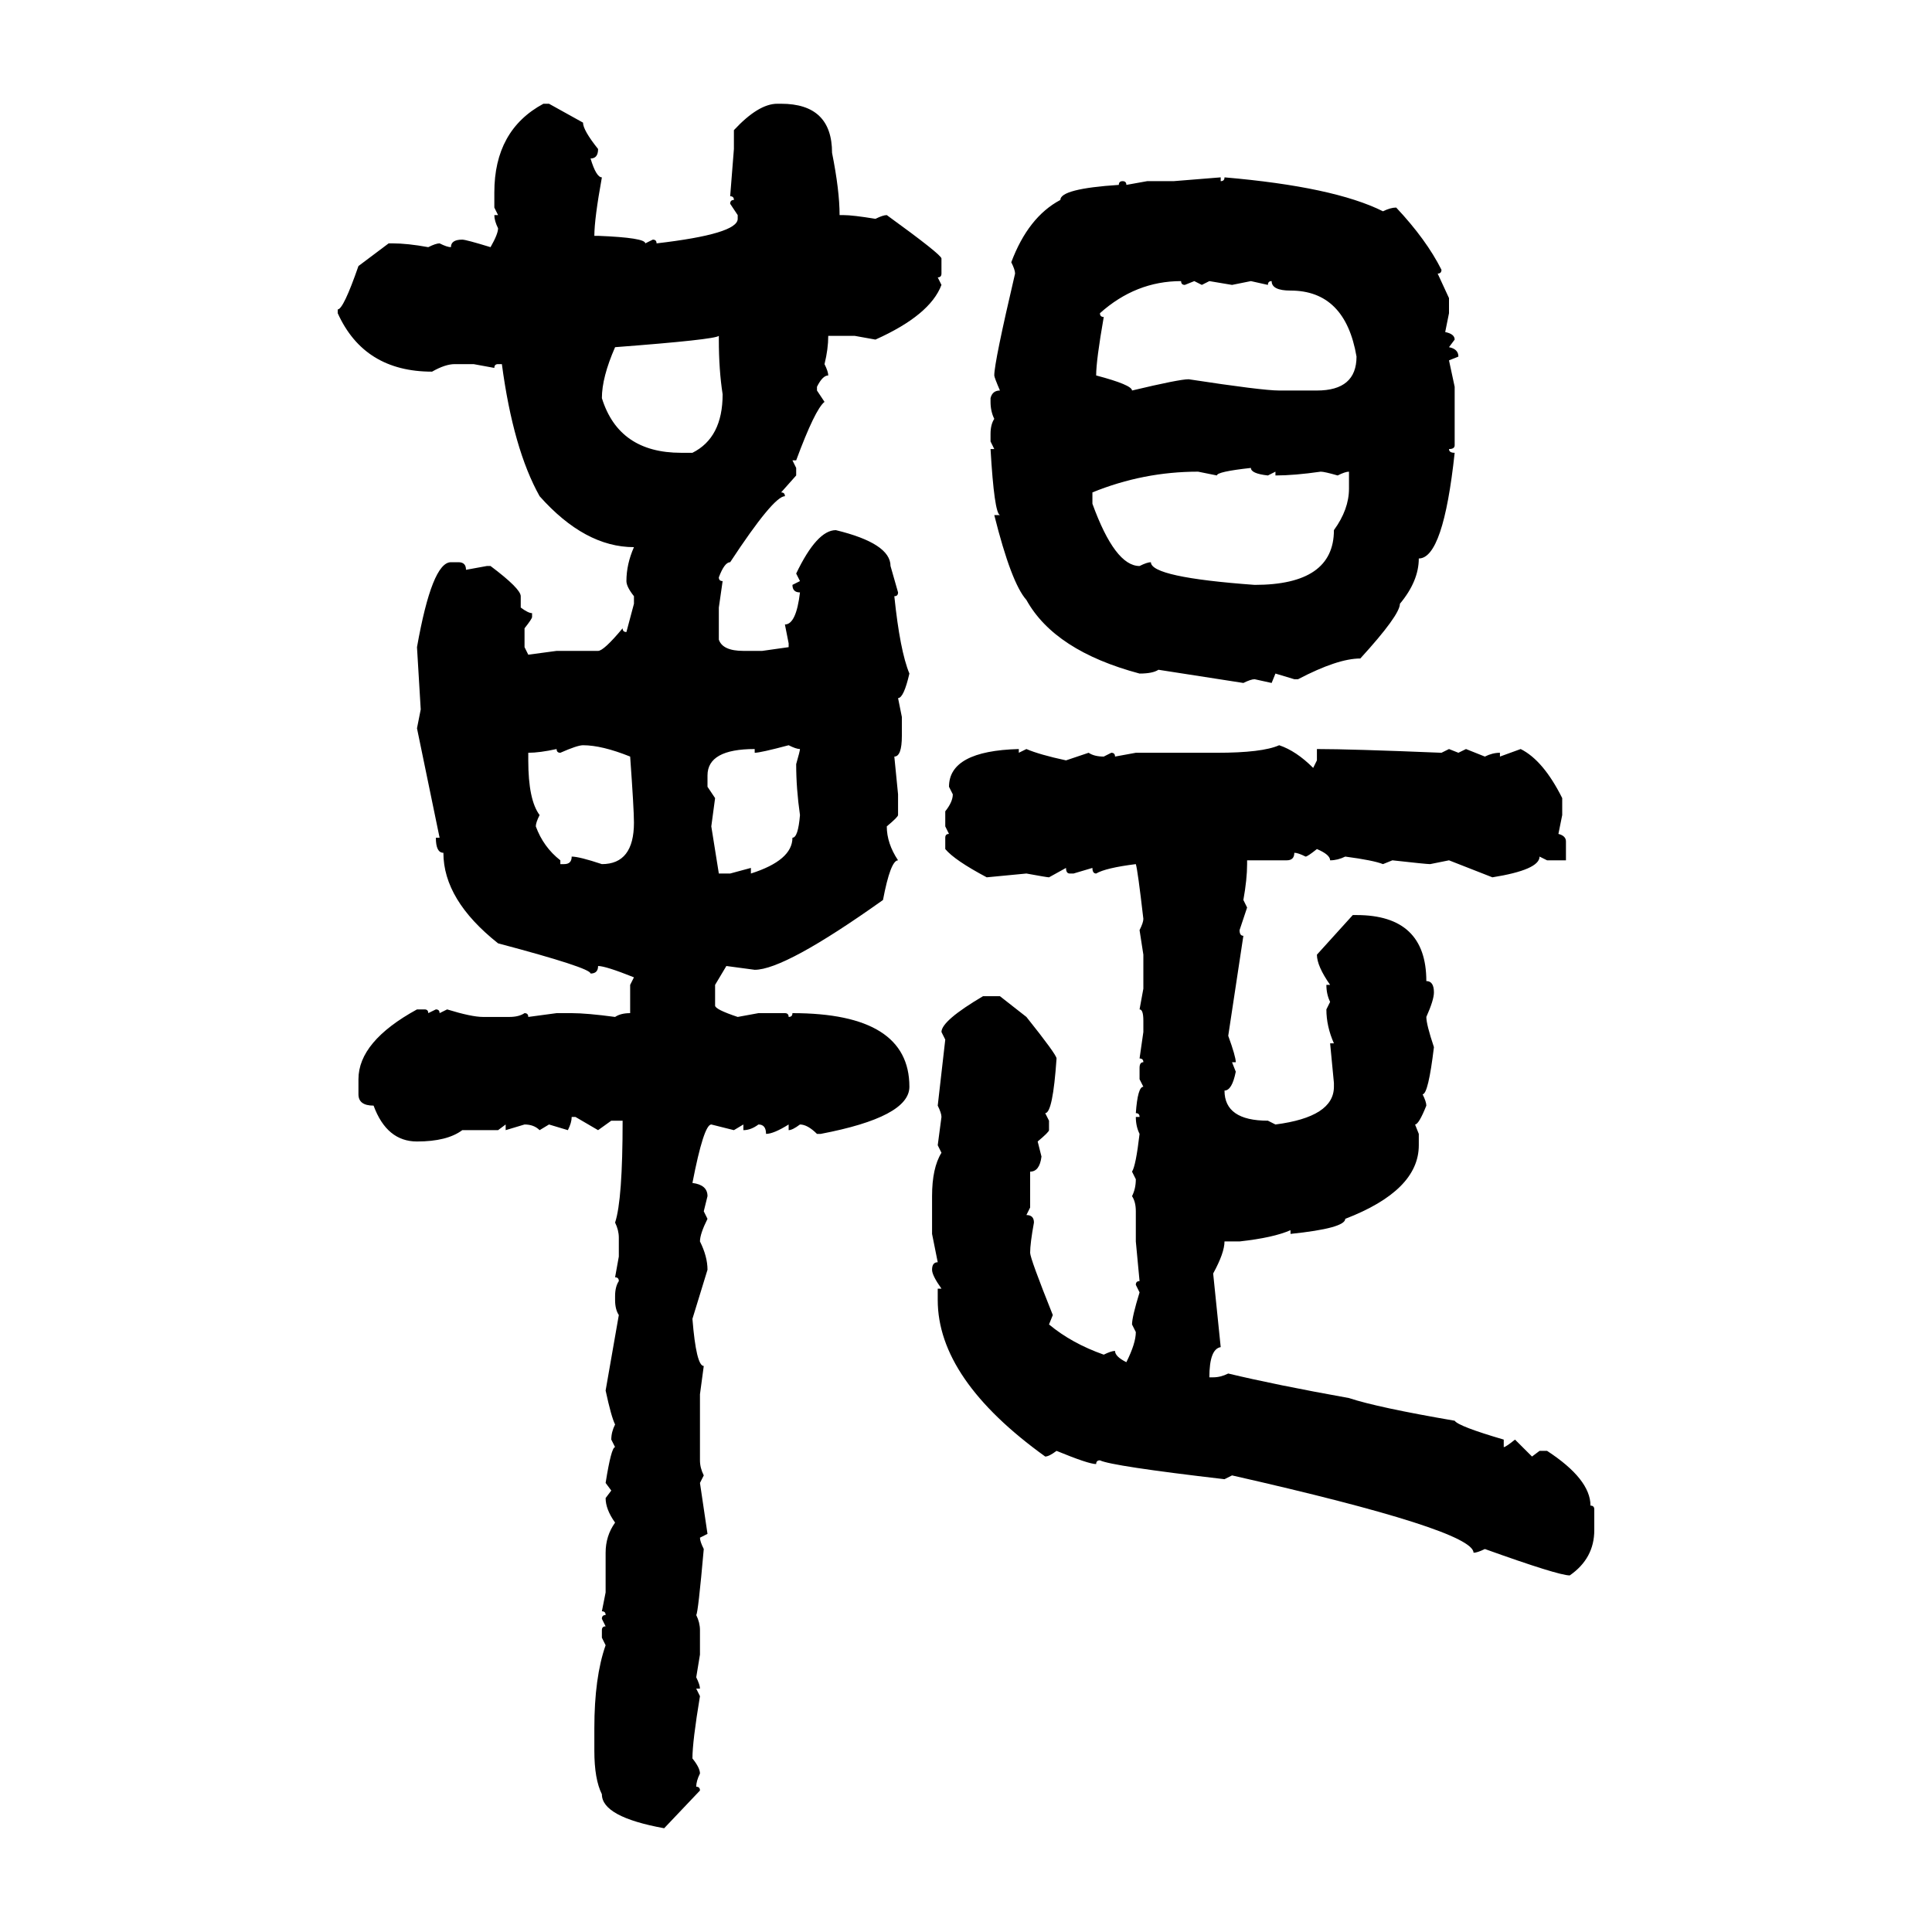 <svg xmlns="http://www.w3.org/2000/svg" xmlns:xlink="http://www.w3.org/1999/xlink" width="300" height="300"><path d="M84.38 16.11L85.25 16.11L90.53 19.04Q90.53 20.21 92.87 23.14L92.87 23.14Q92.87 24.61 91.70 24.61L91.70 24.61Q92.58 27.54 93.46 27.54L93.46 27.54Q92.29 33.98 92.29 36.62L92.29 36.62L92.87 36.62Q100.20 36.91 100.20 37.79L100.20 37.79L101.37 37.21Q101.95 37.21 101.95 37.79L101.95 37.79Q114.55 36.33 114.55 33.98L114.55 33.98L114.55 33.40L113.38 31.64Q113.38 31.05 113.96 31.05L113.96 31.05Q113.96 30.47 113.38 30.47L113.38 30.47L113.96 23.14L113.96 20.21Q117.77 16.11 120.70 16.11L120.70 16.11L121.29 16.11Q129.20 16.11 129.20 23.73L129.20 23.73Q130.37 29.59 130.37 33.40L130.37 33.40L130.96 33.40Q132.42 33.40 135.94 33.98L135.94 33.98Q137.11 33.40 137.70 33.40L137.70 33.40Q146.19 39.55 146.19 40.14L146.19 40.14L146.19 42.48Q146.19 43.07 145.61 43.07L145.61 43.07L146.19 44.24Q144.43 48.93 135.94 52.73L135.94 52.73L132.71 52.15L128.61 52.15Q128.61 54.20 128.03 56.54L128.03 56.54Q128.61 57.71 128.61 58.30L128.61 58.30Q127.73 58.30 126.86 60.06L126.86 60.06L126.86 60.64L128.03 62.40Q126.56 63.57 123.63 71.48L123.63 71.48L123.05 71.48L123.63 72.66L123.63 73.83L121.29 76.46Q121.88 76.46 121.88 77.05L121.88 77.05Q120.12 77.05 113.38 87.30L113.38 87.30Q112.50 87.30 111.62 89.65L111.62 89.65Q111.62 90.23 112.21 90.23L112.21 90.23L111.62 94.34L111.62 99.32Q112.21 101.07 115.43 101.07L115.43 101.07L118.36 101.07L122.46 100.49L122.46 99.90L121.88 96.97Q123.63 96.97 124.22 91.99L124.22 91.99Q123.05 91.99 123.05 90.82L123.05 90.82L124.22 90.23L123.63 89.06Q126.86 82.32 129.79 82.32L129.79 82.32Q138.28 84.38 138.28 87.89L138.28 87.89L139.45 91.99Q139.45 92.58 138.87 92.58L138.87 92.58Q139.75 101.07 141.21 104.59L141.21 104.59Q140.33 108.40 139.45 108.40L139.45 108.40L140.04 111.33L140.04 114.26Q140.04 117.48 138.87 117.48L138.87 117.48L139.45 123.34L139.45 126.56Q139.45 126.86 137.70 128.32L137.70 128.32Q137.70 130.96 139.45 133.59L139.45 133.59Q138.28 133.59 137.11 139.75L137.11 139.75Q121.88 150.59 117.19 150.59L117.19 150.59L112.79 150L111.04 152.93L111.04 156.15Q111.04 156.74 114.55 157.91L114.55 157.91L117.77 157.32L121.88 157.32Q122.46 157.32 122.46 157.91L122.46 157.91Q123.05 157.91 123.05 157.32L123.05 157.32Q141.21 157.32 141.21 168.75L141.21 168.75Q141.21 173.44 127.44 176.07L127.44 176.07L126.86 176.07Q125.39 174.61 124.22 174.61L124.22 174.61Q123.05 175.49 122.46 175.49L122.46 175.49L122.46 174.61Q120.12 176.07 118.95 176.07L118.95 176.07Q118.95 174.61 117.77 174.61L117.77 174.61Q116.60 175.49 115.43 175.49L115.43 175.49L115.43 174.61L113.96 175.49L110.45 174.61Q109.28 174.61 107.52 183.69L107.52 183.69Q109.86 183.98 109.86 185.74L109.86 185.74L109.28 188.09L109.86 189.26Q108.69 191.60 108.69 192.77L108.69 192.77Q109.86 195.12 109.86 197.17L109.86 197.17L107.52 204.79Q108.11 212.11 109.28 212.11L109.28 212.11L108.69 216.50L108.69 226.76Q108.69 227.93 109.28 229.10L109.28 229.10L108.69 230.27L109.86 238.18L108.69 238.77Q108.69 239.36 109.28 240.53L109.28 240.53Q108.40 250.49 108.11 250.78L108.11 250.78Q108.69 251.95 108.69 253.13L108.69 253.13L108.69 256.93L108.11 260.45Q108.69 261.62 108.69 262.21L108.69 262.21L108.11 262.21L108.69 263.38Q107.52 270.41 107.52 273.05L107.52 273.05Q108.69 274.51 108.69 275.39L108.69 275.39Q108.11 276.56 108.11 277.44L108.11 277.44Q108.69 277.44 108.69 278.03L108.69 278.03L103.13 283.89Q93.46 282.13 93.46 278.61L93.46 278.61Q92.29 276.27 92.29 271.88L92.29 271.88L92.29 268.36Q92.29 260.45 94.04 255.47L94.04 255.47L93.46 254.30L93.46 253.13Q93.46 252.54 94.04 252.54L94.04 252.54L93.46 251.37Q93.46 250.78 94.04 250.78L94.04 250.78Q94.04 250.20 93.46 250.20L93.46 250.20L94.04 247.27L94.04 241.11Q94.04 238.48 95.51 236.43L95.51 236.43Q94.04 234.38 94.04 232.62L94.04 232.62L94.92 231.45L94.04 230.27Q94.92 224.71 95.51 224.71L95.51 224.71L94.92 223.54Q94.92 222.36 95.51 221.19L95.51 221.19Q94.92 220.02 94.04 215.92L94.04 215.92L96.09 204.20Q95.51 203.32 95.51 201.86L95.51 201.86L95.51 201.27Q95.51 199.80 96.09 198.93L96.09 198.93Q96.09 198.34 95.51 198.34L95.51 198.34L96.09 195.12L96.09 192.19Q96.09 191.02 95.51 189.84L95.51 189.84Q96.68 186.33 96.68 174.02L96.68 174.02L94.92 174.02L92.87 175.49L89.36 173.44L88.77 173.44Q88.77 174.32 88.18 175.49L88.18 175.49L85.25 174.61L83.79 175.49Q82.91 174.61 81.45 174.61L81.45 174.61L78.52 175.49L78.52 174.61L77.34 175.49L71.78 175.49Q69.43 177.25 64.75 177.25L64.75 177.25Q60.06 177.25 58.01 171.68L58.01 171.68Q55.66 171.68 55.66 169.92L55.66 169.92L55.66 167.58Q55.66 161.72 64.75 156.74L64.75 156.74L65.92 156.74Q66.50 156.74 66.50 157.32L66.50 157.32L67.68 156.74Q68.26 156.74 68.26 157.32L68.26 157.32L69.43 156.74Q73.24 157.91 75 157.91L75 157.91L79.10 157.91Q80.57 157.91 81.45 157.32L81.45 157.32Q82.03 157.32 82.03 157.91L82.03 157.91L86.43 157.32L88.77 157.32Q91.11 157.32 95.51 157.91L95.51 157.91Q96.39 157.32 97.85 157.32L97.85 157.32L97.85 152.93L98.44 151.76Q94.04 150 92.87 150L92.87 150Q92.87 151.17 91.70 151.17L91.70 151.17Q91.70 150.29 77.34 146.48L77.34 146.48Q68.85 139.75 68.85 132.42L68.85 132.42Q67.68 132.42 67.68 130.08L67.68 130.08L68.26 130.08L64.75 113.09L65.33 110.16L64.75 100.49Q67.09 87.30 70.02 87.30L70.02 87.30L71.19 87.30Q72.36 87.30 72.36 88.48L72.36 88.48L75.59 87.89L76.17 87.89Q80.86 91.41 80.86 92.58L80.86 92.58L80.86 94.34Q82.03 95.21 82.62 95.21L82.62 95.21L82.62 95.80Q82.62 96.09 81.45 97.56L81.45 97.56L81.45 100.49L82.03 101.66L86.43 101.07L92.87 101.07Q93.75 101.07 96.68 97.56L96.68 97.56Q96.68 98.14 97.27 98.14L97.27 98.14L98.44 93.75L98.44 92.58Q97.27 91.11 97.27 90.23L97.27 90.23Q97.27 87.60 98.44 84.96L98.44 84.96Q90.82 84.96 83.79 77.05L83.79 77.05Q79.69 69.73 77.93 56.54L77.93 56.54L77.34 56.54Q76.76 56.54 76.76 57.13L76.76 57.13L73.54 56.54L70.61 56.54Q69.14 56.54 67.09 57.71L67.09 57.71Q56.54 57.71 52.44 48.63L52.44 48.63L52.44 48.05Q53.32 48.05 55.66 41.31L55.66 41.31L60.35 37.79L60.94 37.79Q63.28 37.79 66.50 38.38L66.50 38.38Q67.68 37.79 68.26 37.79L68.26 37.79Q69.43 38.38 70.02 38.38L70.02 38.38Q70.02 37.21 71.78 37.21L71.78 37.21Q72.36 37.21 76.17 38.38L76.17 38.38Q77.34 36.33 77.34 35.45L77.34 35.45Q76.76 34.28 76.76 33.40L76.76 33.40L77.34 33.40L76.76 32.23L76.76 29.88Q76.76 20.21 84.38 16.11L84.38 16.11ZM182.23 28.13L189.55 27.54L189.55 28.13Q190.14 28.13 190.14 27.54L190.14 27.54Q207.13 29.00 214.75 32.81L214.75 32.81Q215.92 32.23 216.80 32.23L216.80 32.23Q221.48 37.21 223.83 41.89L223.83 41.89Q223.83 42.48 223.24 42.48L223.24 42.48L225 46.29L225 48.63L224.41 51.56Q225.88 51.86 225.88 52.73L225.88 52.73L225 53.91Q226.46 54.20 226.46 55.37L226.46 55.37L225 55.96L225.88 60.06L225.88 69.14Q225.88 69.73 225 69.73L225 69.73Q225 70.31 225.88 70.31L225.88 70.31Q224.12 86.72 220.31 86.72L220.31 86.72Q220.31 90.23 217.38 93.75L217.38 93.75Q217.38 95.51 211.23 102.25L211.23 102.25Q207.71 102.25 201.56 105.47L201.56 105.47L200.98 105.47L198.05 104.59L197.46 106.05L194.82 105.47Q194.24 105.47 193.07 106.05L193.07 106.05L179.88 104.00Q179.00 104.59 176.95 104.59L176.95 104.59Q163.77 101.07 159.38 93.16L159.38 93.16Q157.03 90.53 154.39 79.98L154.39 79.98L155.27 79.98Q154.39 79.69 153.81 69.73L153.81 69.73L154.39 69.73L153.81 68.55L153.81 67.38Q153.81 65.92 154.39 65.04L154.39 65.04Q153.81 63.87 153.81 62.40L153.81 62.40L153.81 61.82Q154.10 60.64 155.27 60.64L155.27 60.64Q154.39 58.59 154.39 58.30L154.39 58.30Q154.39 56.25 157.62 42.48L157.62 42.48Q157.62 41.89 157.03 40.72L157.03 40.72Q159.67 33.69 164.65 31.05L164.65 31.05Q164.65 29.30 173.73 28.71L173.73 28.71Q173.73 28.13 174.32 28.13L174.32 28.13Q174.90 28.13 174.90 28.71L174.90 28.71L178.13 28.13L182.23 28.13ZM170.80 48.63L170.80 48.63Q170.80 49.22 171.39 49.22L171.39 49.22Q170.21 55.96 170.21 58.30L170.21 58.30Q175.78 59.77 175.78 60.64L175.78 60.64Q183.11 58.89 184.57 58.89L184.57 58.89Q196.00 60.64 198.63 60.64L198.63 60.64L204.49 60.64Q210.64 60.64 210.64 55.37L210.64 55.37Q208.89 45.12 200.39 45.12L200.39 45.12Q197.46 45.12 197.46 43.65L197.46 43.65Q196.88 43.65 196.88 44.24L196.88 44.24L194.24 43.65L191.31 44.24L187.79 43.65L186.62 44.24L185.45 43.65L183.98 44.24Q183.40 44.24 183.40 43.65L183.40 43.65Q176.37 43.65 170.80 48.63ZM95.51 53.91L95.51 53.91Q93.46 58.59 93.46 61.82L93.46 61.82Q96.09 70.31 105.76 70.31L105.76 70.31L107.52 70.31Q112.21 67.97 112.21 61.23L112.21 61.23Q111.62 57.42 111.62 52.73L111.62 52.73L111.62 52.15Q111.04 52.73 95.51 53.91ZM188.96 73.83L188.96 73.83L186.04 73.24Q177.54 73.24 169.63 76.46L169.63 76.46L169.63 78.22Q173.14 87.89 176.95 87.89L176.95 87.89Q178.13 87.30 178.71 87.30L178.71 87.30Q178.71 89.65 194.82 90.82L194.82 90.82Q207.13 90.82 207.13 82.32L207.13 82.32Q209.47 79.10 209.47 75.88L209.47 75.88L209.47 73.24Q208.89 73.24 207.71 73.83L207.71 73.83Q205.66 73.24 205.08 73.24L205.08 73.24Q200.98 73.83 198.05 73.83L198.05 73.83L198.05 73.24L196.88 73.83Q194.24 73.54 194.24 72.66L194.24 72.66Q188.96 73.24 188.96 73.83ZM87.01 116.89L87.01 116.89Q86.43 116.89 86.43 116.31L86.43 116.31Q83.79 116.89 82.03 116.89L82.03 116.89L82.03 118.07Q82.03 124.22 83.79 126.56L83.79 126.56Q83.20 127.73 83.20 128.32L83.20 128.32Q84.38 131.54 87.01 133.59L87.01 133.59L87.01 134.18L87.60 134.18Q88.77 134.18 88.77 133.01L88.77 133.01Q89.94 133.01 93.46 134.18L93.46 134.18Q98.44 134.18 98.44 127.73L98.44 127.73Q98.44 125.68 97.85 117.48L97.85 117.48Q93.46 115.72 90.53 115.72L90.53 115.72Q89.65 115.72 87.01 116.89ZM117.19 116.89L117.19 116.89L117.19 116.31Q109.86 116.31 109.86 120.41L109.86 120.41L109.86 122.17L111.04 123.93L110.45 128.32L111.62 135.64L113.38 135.64L116.60 134.77L116.60 135.64Q123.05 133.59 123.05 130.08L123.05 130.08Q123.93 130.08 124.22 126.56L124.22 126.56Q123.63 122.46 123.63 118.65L123.63 118.65Q124.22 116.60 124.22 116.31L124.22 116.31Q123.63 116.31 122.46 115.72L122.46 115.72Q118.07 116.89 117.19 116.89ZM198.63 115.72L198.63 115.72Q201.27 116.60 203.91 119.24L203.91 119.24L204.49 118.07L204.49 116.31Q209.77 116.31 223.83 116.89L223.83 116.89L225 116.31L226.46 116.89L227.64 116.31L230.57 117.48Q231.74 116.89 232.91 116.89L232.91 116.89L232.91 117.48L236.13 116.31Q239.65 118.07 242.58 123.93L242.58 123.93L242.58 126.56L241.99 129.49Q243.16 129.79 243.16 130.66L243.16 130.66L243.16 133.59L240.23 133.59L239.06 133.01Q239.06 135.06 231.74 136.23L231.74 136.23L225 133.59L222.07 134.18Q221.48 134.18 216.21 133.59L216.21 133.59L214.75 134.18Q213.28 133.59 208.89 133.01L208.89 133.01Q207.71 133.59 206.54 133.59L206.54 133.59Q206.54 132.71 204.49 131.84L204.49 131.84Q203.03 133.01 202.73 133.01L202.73 133.01Q201.56 132.42 200.98 132.42L200.98 132.42Q200.98 133.59 199.80 133.59L199.80 133.59L193.65 133.59L193.65 134.18Q193.65 136.52 193.07 139.75L193.07 139.75L193.65 140.92L192.48 144.43Q192.48 145.31 193.07 145.31L193.07 145.31L190.72 160.84Q191.89 164.06 191.89 164.94L191.89 164.94L191.31 164.94L191.89 166.41Q191.31 169.34 190.14 169.34L190.14 169.34Q190.14 174.02 196.88 174.02L196.88 174.02L198.05 174.61Q207.13 173.44 207.13 168.75L207.13 168.75L207.13 168.16L206.54 162.01L207.13 162.01Q205.96 159.38 205.96 156.74L205.96 156.74L206.54 155.57Q205.96 154.39 205.96 152.93L205.96 152.93L206.54 152.93Q204.49 150 204.49 148.24L204.49 148.24L210.06 142.09L210.64 142.09Q221.48 142.09 221.48 152.34L221.48 152.34Q222.66 152.34 222.66 154.10L222.66 154.10Q222.66 155.27 221.48 157.91L221.48 157.91Q221.48 159.08 222.66 162.60L222.66 162.60Q221.78 169.92 220.90 169.92L220.90 169.92Q221.48 171.09 221.48 171.68L221.48 171.68Q220.31 174.61 219.73 174.61L219.73 174.61L220.31 176.07L220.31 177.83Q220.31 184.86 208.89 189.26L208.89 189.26Q208.89 190.72 200.39 191.60L200.39 191.60L200.39 191.02Q197.75 192.19 192.48 192.77L192.48 192.77L190.14 192.77Q190.14 194.53 188.38 197.75L188.38 197.75L189.55 209.18Q187.79 209.47 187.79 213.87L187.79 213.87L188.38 213.87Q189.55 213.87 190.72 213.28L190.72 213.28Q198.05 215.04 209.47 217.09L209.47 217.09Q213.87 218.55 225.88 220.61L225.88 220.61Q226.46 221.48 233.50 223.54L233.50 223.54L233.50 224.71Q233.79 224.71 235.25 223.54L235.25 223.54L237.89 226.17L239.06 225.29L240.23 225.29Q246.97 229.69 246.97 233.79L246.97 233.79Q247.56 233.79 247.56 234.38L247.56 234.38L247.56 237.60Q247.56 241.99 243.75 244.63L243.75 244.63Q241.99 244.63 230.57 240.53L230.57 240.53Q229.39 241.11 228.81 241.11L228.81 241.11Q228.81 237.60 191.31 229.10L191.31 229.10L190.14 229.69Q172.56 227.64 170.80 226.76L170.80 226.76Q170.21 226.76 170.21 227.34L170.21 227.34Q169.04 227.34 164.06 225.29L164.06 225.29Q162.89 226.17 162.30 226.17L162.30 226.17Q145.61 214.16 145.61 201.86L145.61 201.86L145.61 200.10L146.19 200.10Q144.73 198.05 144.73 197.17L144.73 197.17Q144.73 196.00 145.61 196.00L145.61 196.00L144.73 191.60L144.73 185.74Q144.73 181.35 146.19 179.00L146.19 179.00L145.61 177.83L146.19 173.44Q146.19 172.85 145.61 171.68L145.61 171.68L146.78 161.43L146.19 160.25Q146.19 158.50 152.64 154.69L152.64 154.69L155.27 154.69L159.38 157.91Q164.06 163.77 164.06 164.36L164.06 164.36Q163.48 172.85 162.30 172.85L162.30 172.85L162.89 174.02L162.89 175.49Q162.89 175.78 161.13 177.25L161.13 177.25L161.72 179.59Q161.43 181.93 159.96 181.93L159.96 181.93L159.96 187.50L159.38 188.67Q160.55 188.67 160.55 189.84L160.55 189.84Q159.96 193.07 159.96 194.53L159.96 194.53Q159.96 195.41 163.48 204.20L163.48 204.20L162.89 205.66Q166.41 208.59 171.39 210.35L171.39 210.35Q172.56 209.77 173.14 209.77L173.14 209.77Q173.14 210.64 174.90 211.52L174.90 211.52Q176.37 208.59 176.37 206.84L176.37 206.84L175.78 205.66Q175.78 204.49 176.95 200.68L176.95 200.68L176.37 199.51Q176.37 198.93 176.95 198.93L176.95 198.93L176.37 192.77L176.37 188.09Q176.37 186.62 175.78 185.74L175.78 185.74Q176.37 184.57 176.37 183.11L176.37 183.11L175.78 181.93Q176.37 181.05 176.95 176.07L176.95 176.07Q176.37 174.90 176.37 173.44L176.37 173.44L176.95 173.44Q176.95 172.85 176.37 172.85L176.37 172.85Q176.66 168.75 177.54 168.75L177.54 168.75L176.95 167.58L176.95 165.82Q176.95 164.94 177.54 164.94L177.54 164.94Q177.54 164.36 176.95 164.36L176.95 164.36L177.54 160.25L177.54 158.50Q177.54 156.74 176.95 156.74L176.95 156.74L177.54 153.52L177.54 148.24L176.95 144.43Q177.54 143.26 177.54 142.68L177.54 142.68Q176.66 135.06 176.37 134.18L176.37 134.18Q171.68 134.77 170.21 135.64L170.21 135.64Q169.63 135.64 169.63 134.77L169.63 134.77L166.70 135.64L166.11 135.64Q165.53 135.64 165.53 134.77L165.53 134.77L162.89 136.23Q162.60 136.23 159.38 135.64L159.38 135.64L153.22 136.23Q148.24 133.59 146.78 131.84L146.78 131.84L146.78 130.08Q146.78 129.49 147.36 129.49L147.36 129.49L146.78 128.32L146.78 125.98Q147.95 124.51 147.95 123.34L147.95 123.34L147.36 122.17Q147.36 116.60 158.20 116.31L158.20 116.31L158.20 116.89L159.38 116.31Q161.43 117.19 165.53 118.07L165.53 118.07L169.04 116.89Q169.92 117.48 171.39 117.48L171.39 117.48L172.56 116.89Q173.14 116.89 173.14 117.48L173.14 117.48L176.37 116.89L188.96 116.89Q196.00 116.89 198.63 115.72Z"/></svg>